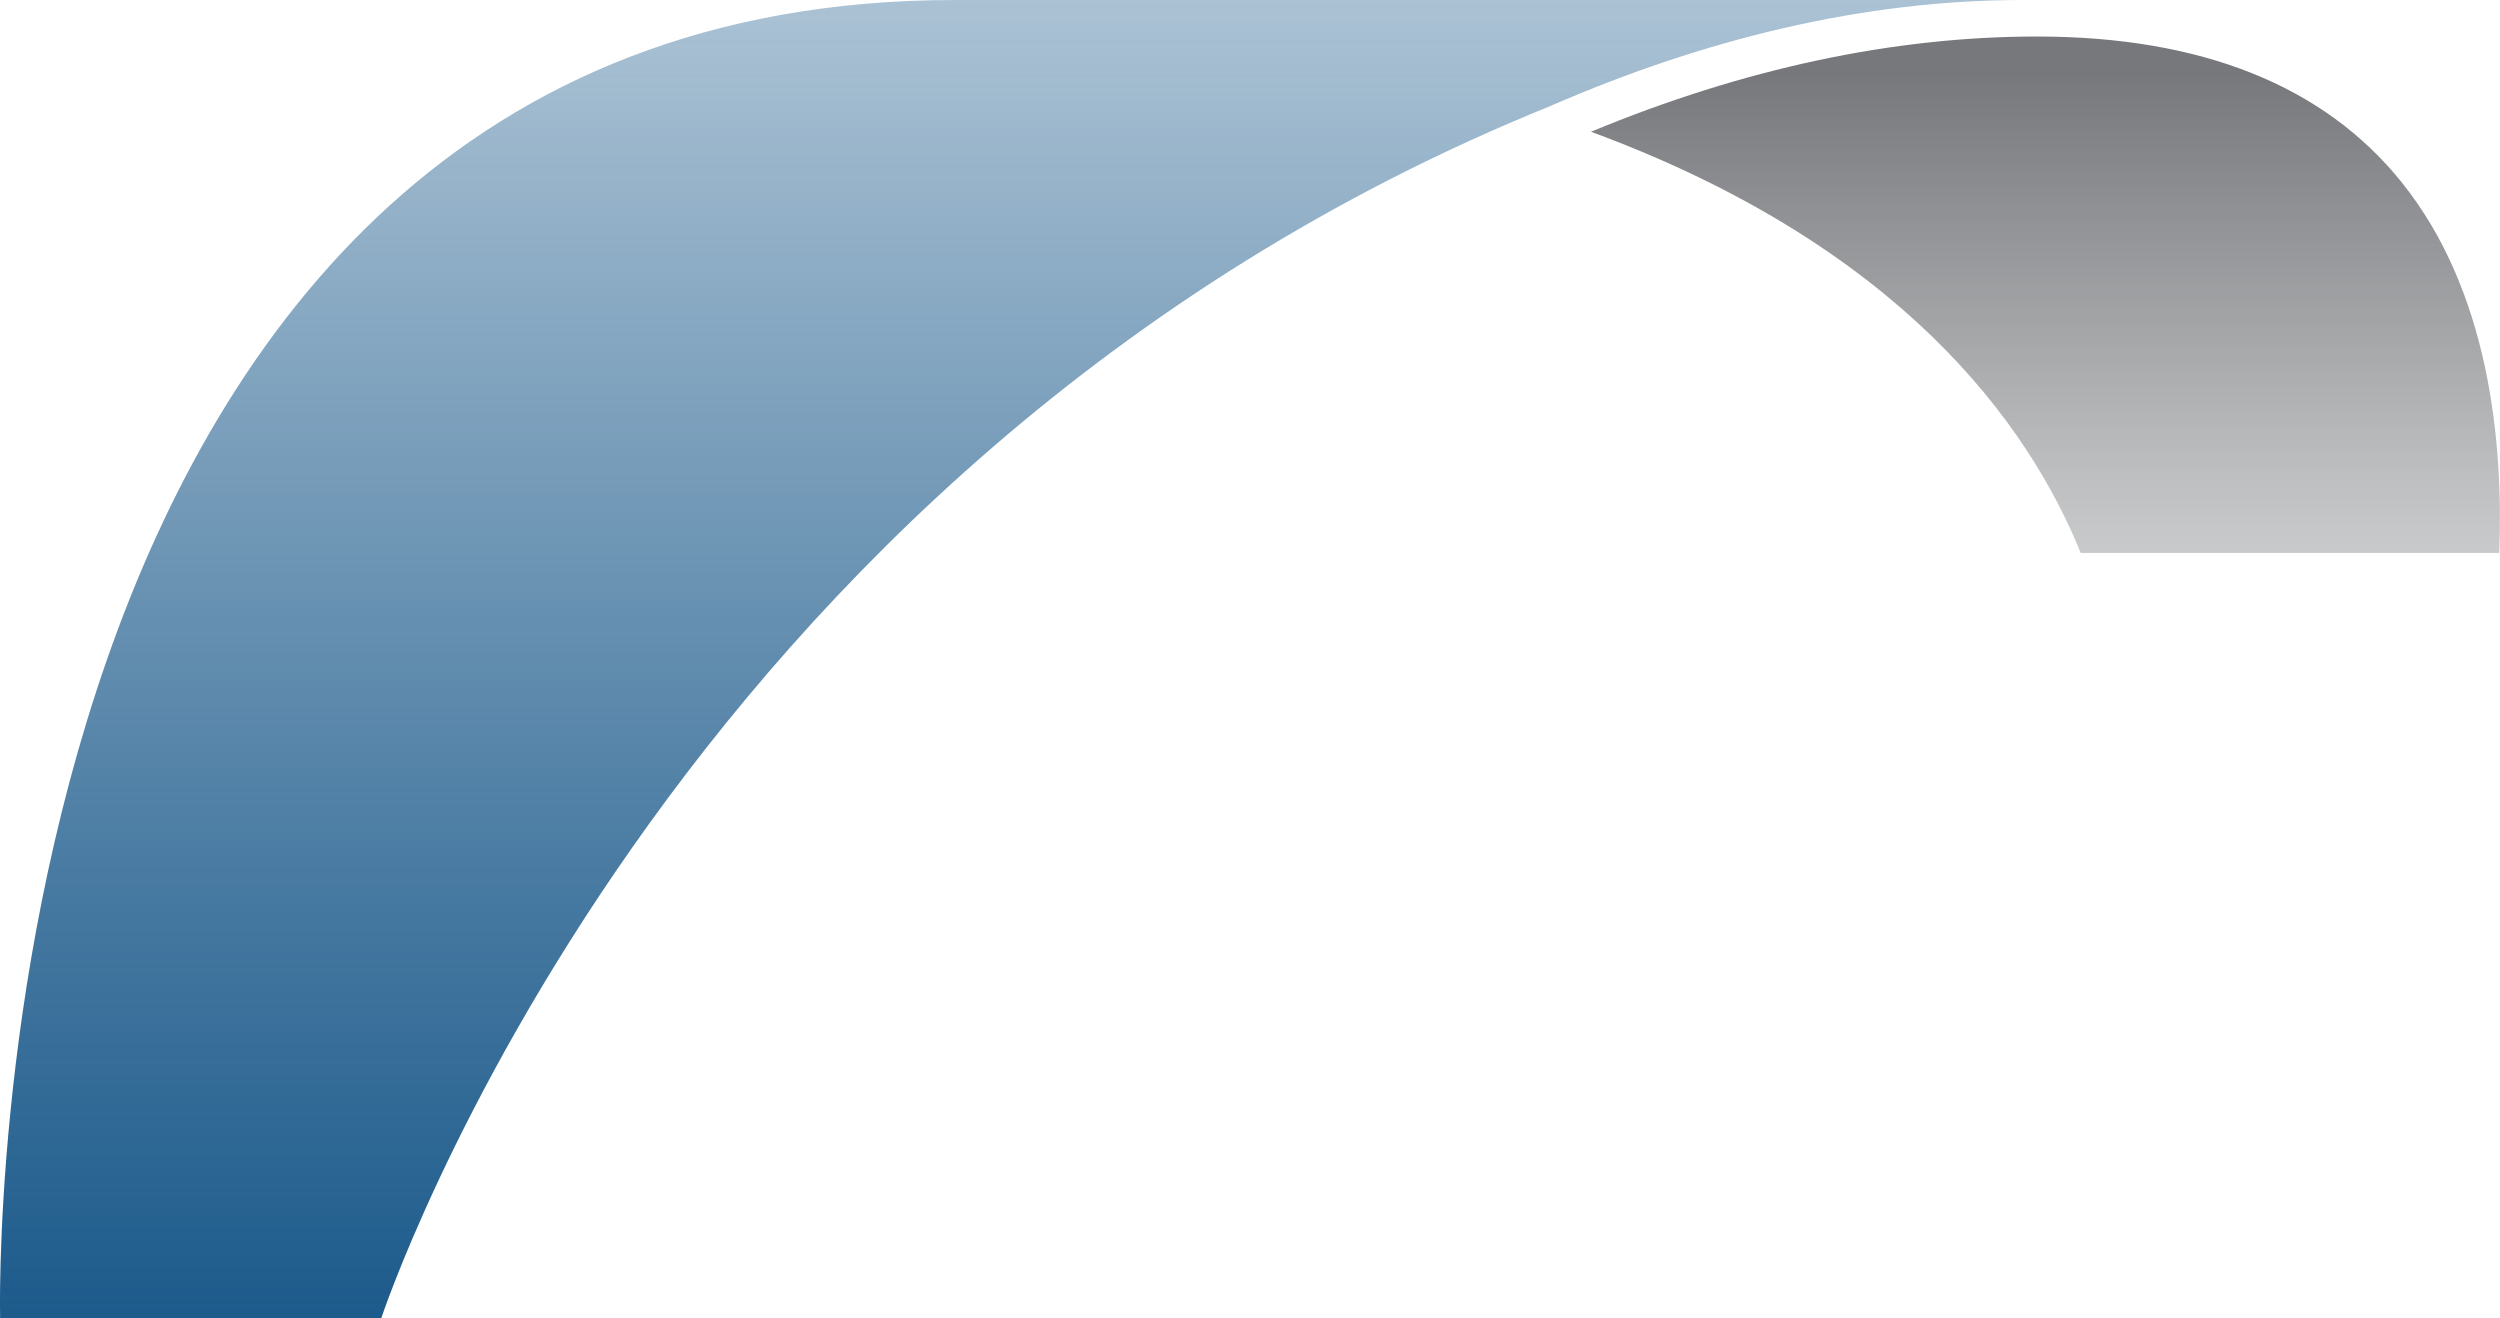 <svg xmlns="http://www.w3.org/2000/svg" xmlns:xlink="http://www.w3.org/1999/xlink" id="Layer_2" width="241" height="127.06" viewBox="0 0 241 127.06"><defs><style>.cls-1{fill:url(#linear-gradient);}.cls-2{fill:url(#linear-gradient-2);}</style><linearGradient id="linear-gradient" x1="197.18" y1="-3.62" x2="197.18" y2="59.91" gradientUnits="userSpaceOnUse"><stop offset=".17" stop-color="#77787b"></stop><stop offset=".37" stop-color="#8f9093"></stop><stop offset=".79" stop-color="#bec0c1"></stop><stop offset="1" stop-color="#d1d3d4"></stop></linearGradient><linearGradient id="linear-gradient-2" x1="97.53" y1="171.09" x2="97.53" y2="-6.57" gradientUnits="userSpaceOnUse"><stop offset=".09" stop-color="#00467d"></stop><stop offset=".47" stop-color="#00467d" stop-opacity=".73"></stop><stop offset="1" stop-color="#00467d" stop-opacity=".3"></stop></linearGradient></defs><g id="Layer_1-2"><path class="cls-1" d="m200.59,53.3h40.34c.41-10.82-1-25.23-9.38-35.69-7.48-9.35-19.33-14.09-35.19-14.09-13.83,0-28.28,3.08-42.99,9.18,29.87,11.02,42.16,28.16,47.21,40.6Z"></path><path class="cls-2" d="m149.52,10.19c14.72-6.39,30.01-10.19,45.54-10.19h-103C-3.15,0,.01,127.06.01,127.06h36.75S63.85,44.81,149.51,10.2c0,0-.01,0-.02,0h.03Z"></path></g></svg>